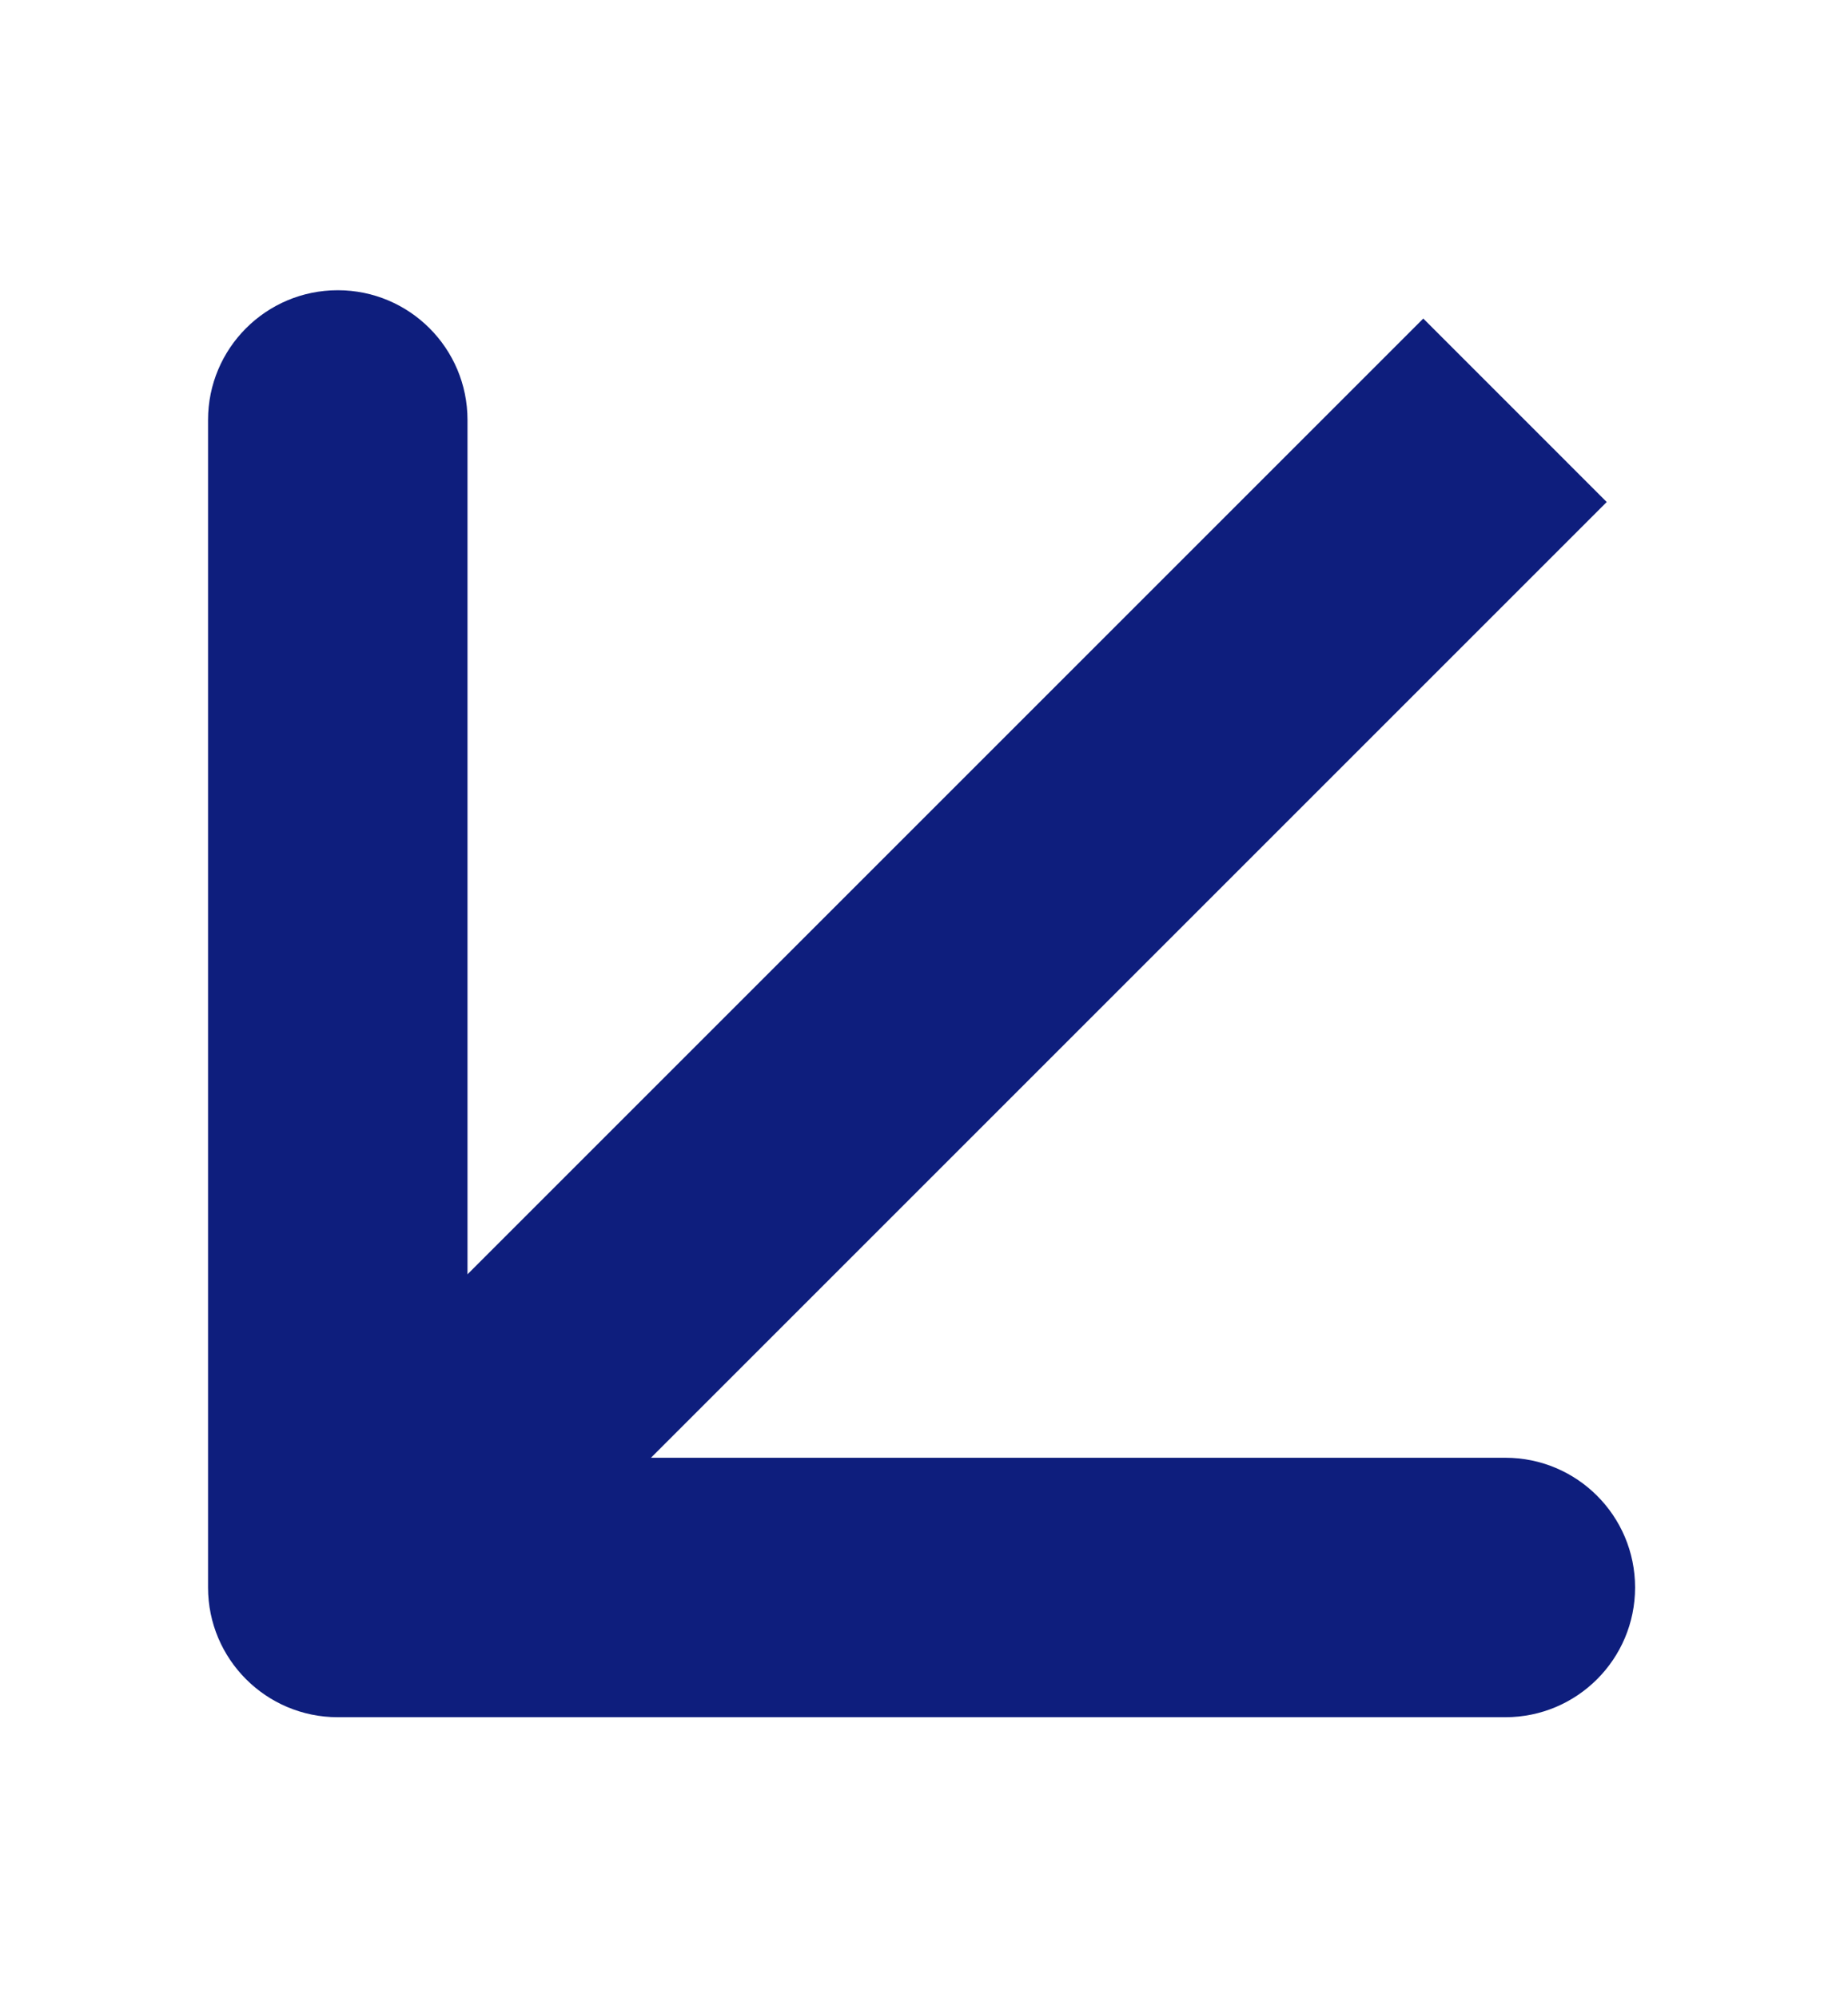 <?xml version="1.0" encoding="UTF-8"?> <svg xmlns="http://www.w3.org/2000/svg" width="74" height="80" viewBox="0 0 74 80" fill="none"><path d="M8.331 63.57C8.331 66.439 10.657 68.765 13.526 68.765L60.279 68.765C63.148 68.765 65.474 66.439 65.474 63.57C65.474 60.701 63.148 58.375 60.279 58.375L18.72 58.375L18.72 16.817C18.72 13.948 16.395 11.622 13.526 11.622C10.657 11.622 8.331 13.948 8.331 16.817L8.331 63.57ZM56.993 12.756L9.852 59.897L17.199 67.243L64.339 20.103L56.993 12.756Z" fill="#0E1E7D"></path></svg> 